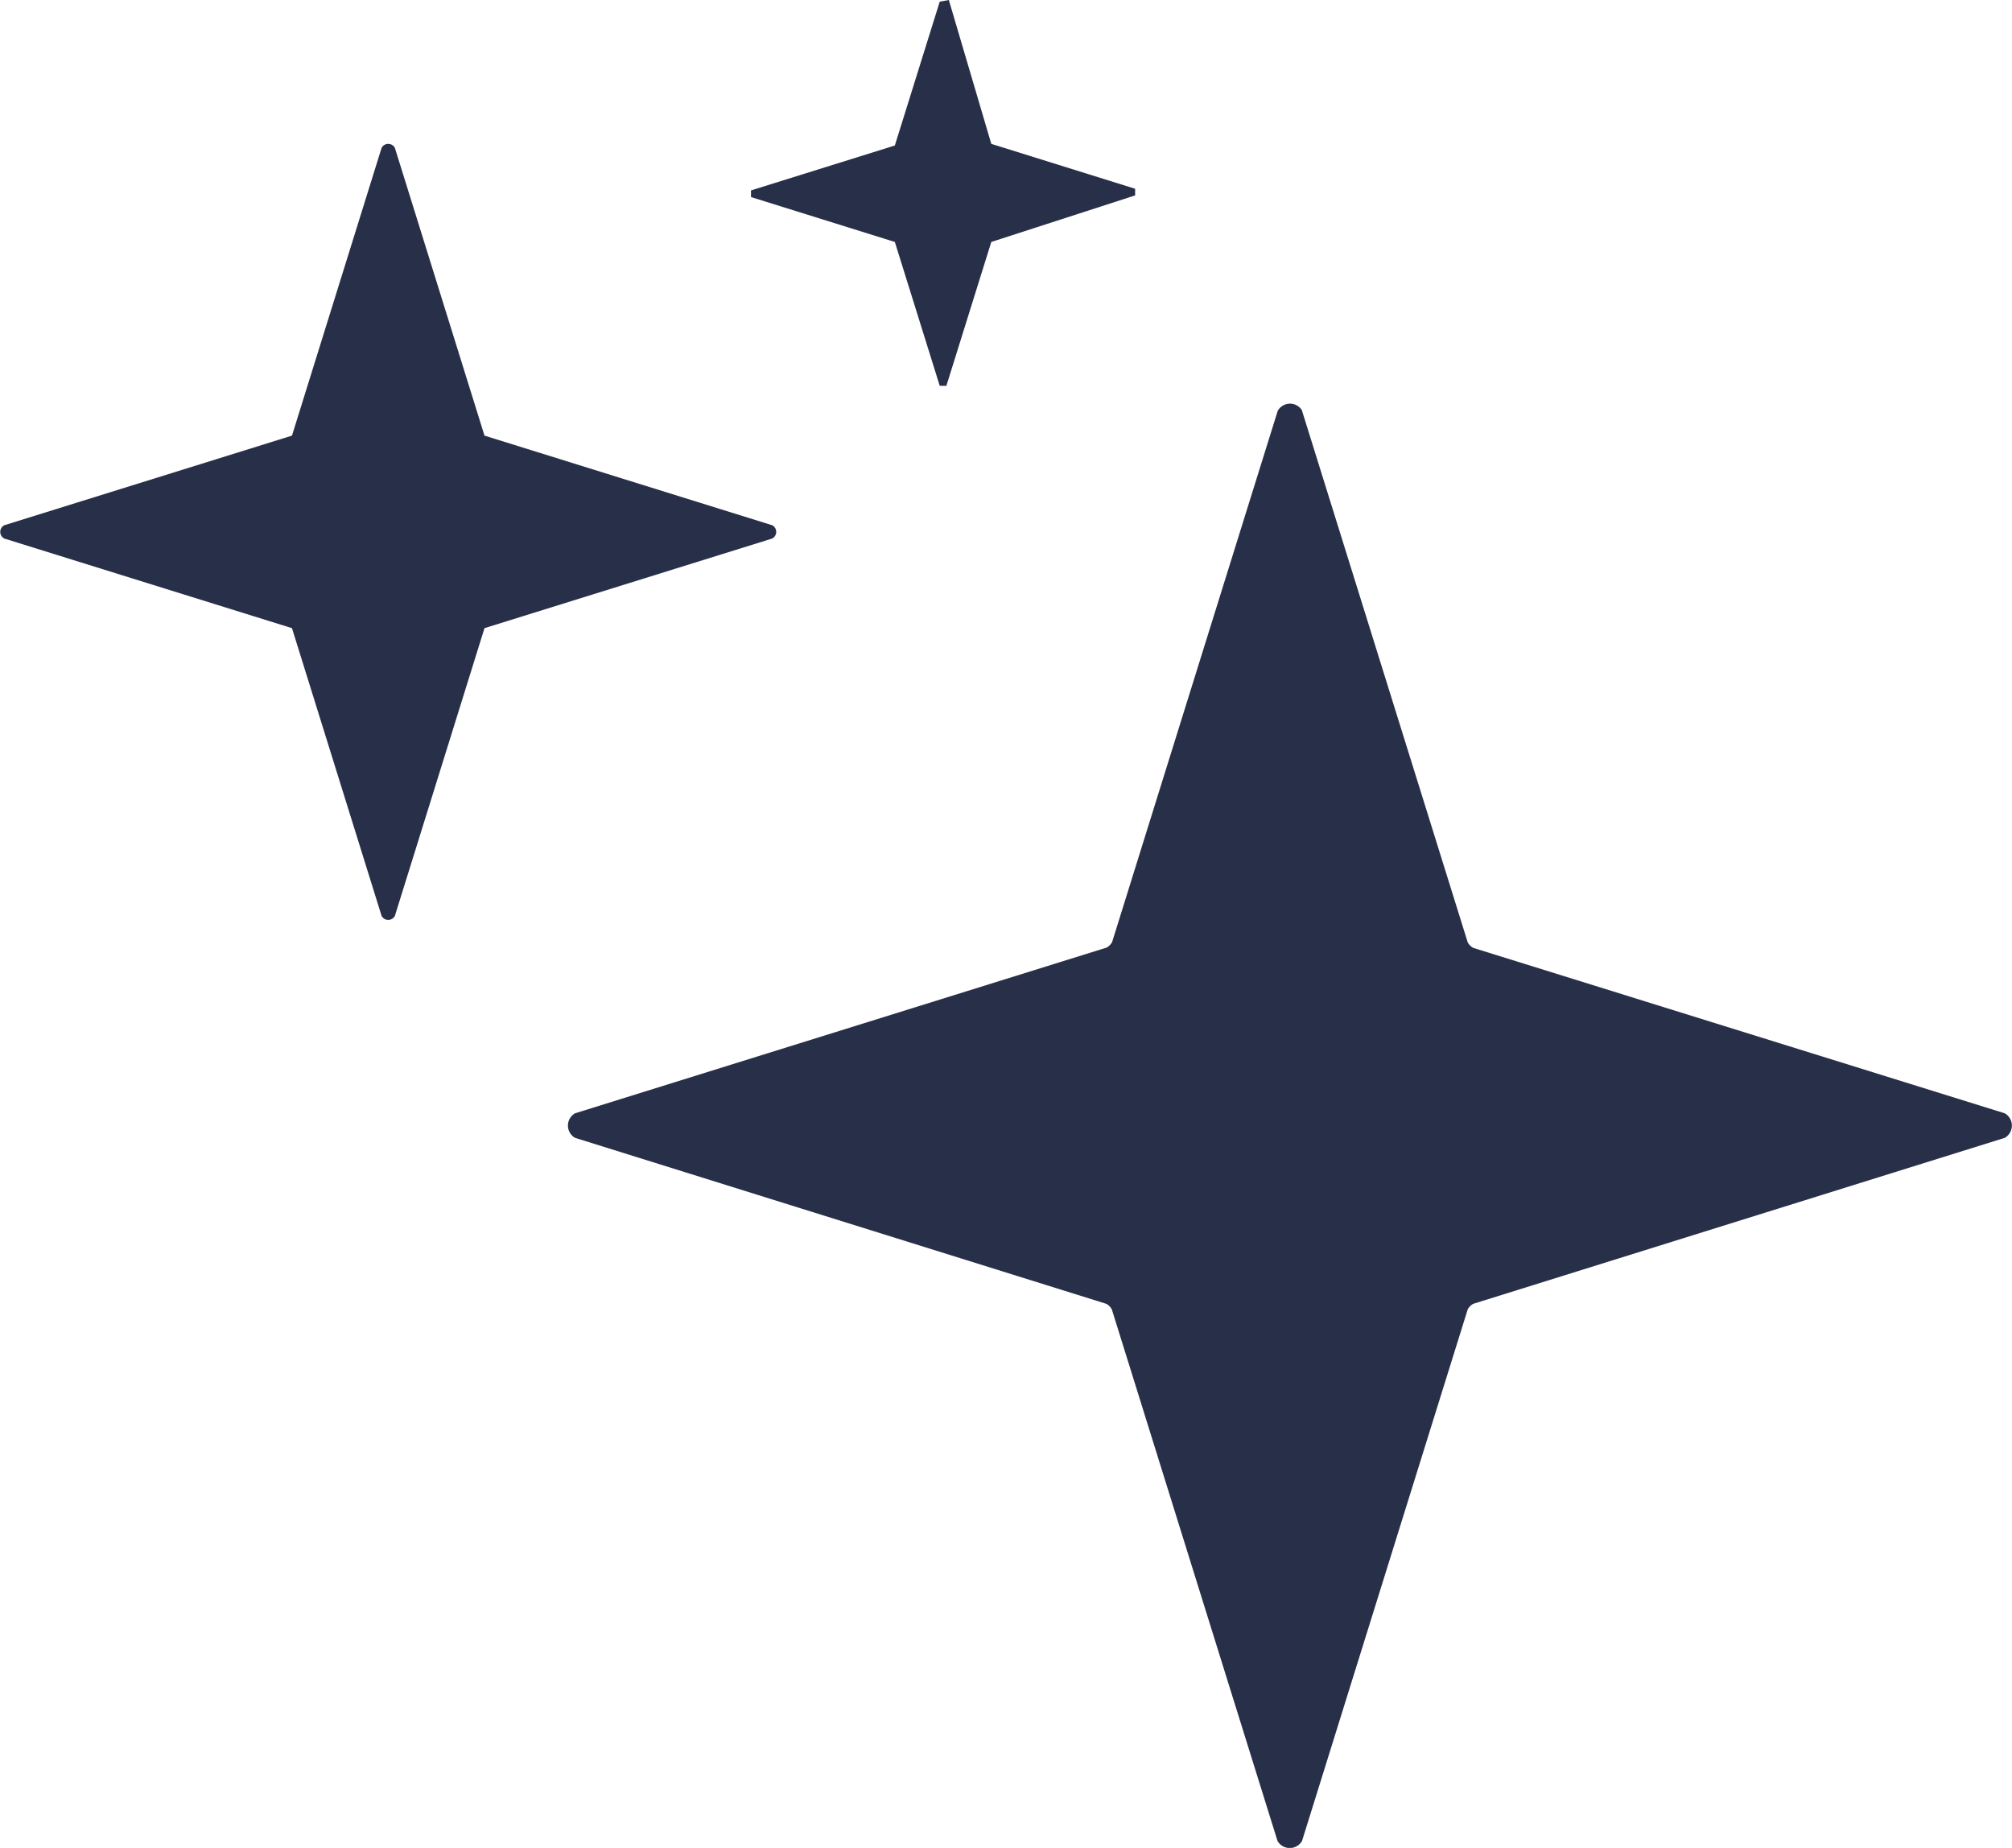 <svg xmlns="http://www.w3.org/2000/svg" width="42.662" height="39.178" viewBox="0 0 42.662 39.178">
  <g transform="translate(-7.656 -6.691)">
    <path d="M22.815,7.4l3.513,11.27a.3.3,0,0,0,.118.118l11.27,3.507a.3.3,0,0,1,0,.52l-11.27,3.519a.3.3,0,0,0-.118.118l-3.513,11.27a.3.3,0,0,1-.52,0l-3.513-11.27a.3.3,0,0,0-.118-.118L7.4,22.815a.3.3,0,0,1,0-.52l11.27-3.513a.3.3,0,0,0,.118-.118L22.3,7.4a.3.3,0,0,1,.52,0Z" transform="translate(12.449 8)" fill="#282f48"/>
    <path d="M23.154,22.827l1.9,6.1h0l6.1,1.9a.159.159,0,0,1,0,.282l-6.1,1.9h0l-1.9,6.1a.159.159,0,0,1-.282,0l-1.9-6.1h0l-6.1-1.9a.159.159,0,0,1,0-.282l6.1-1.9h0l1.9-6.1a.159.159,0,0,1,.282,0ZM34.9,19.691l.9,3.05h0l3.05.952v.141l-3.05.987h0l-.952,3.05h-.141l-.952-3.05h0l-3.05-.952v-.141l3.05-.952h0l.952-3.05Z" transform="translate(-7.125 -13)" fill="#282f48"/>
  </g>
</svg>
